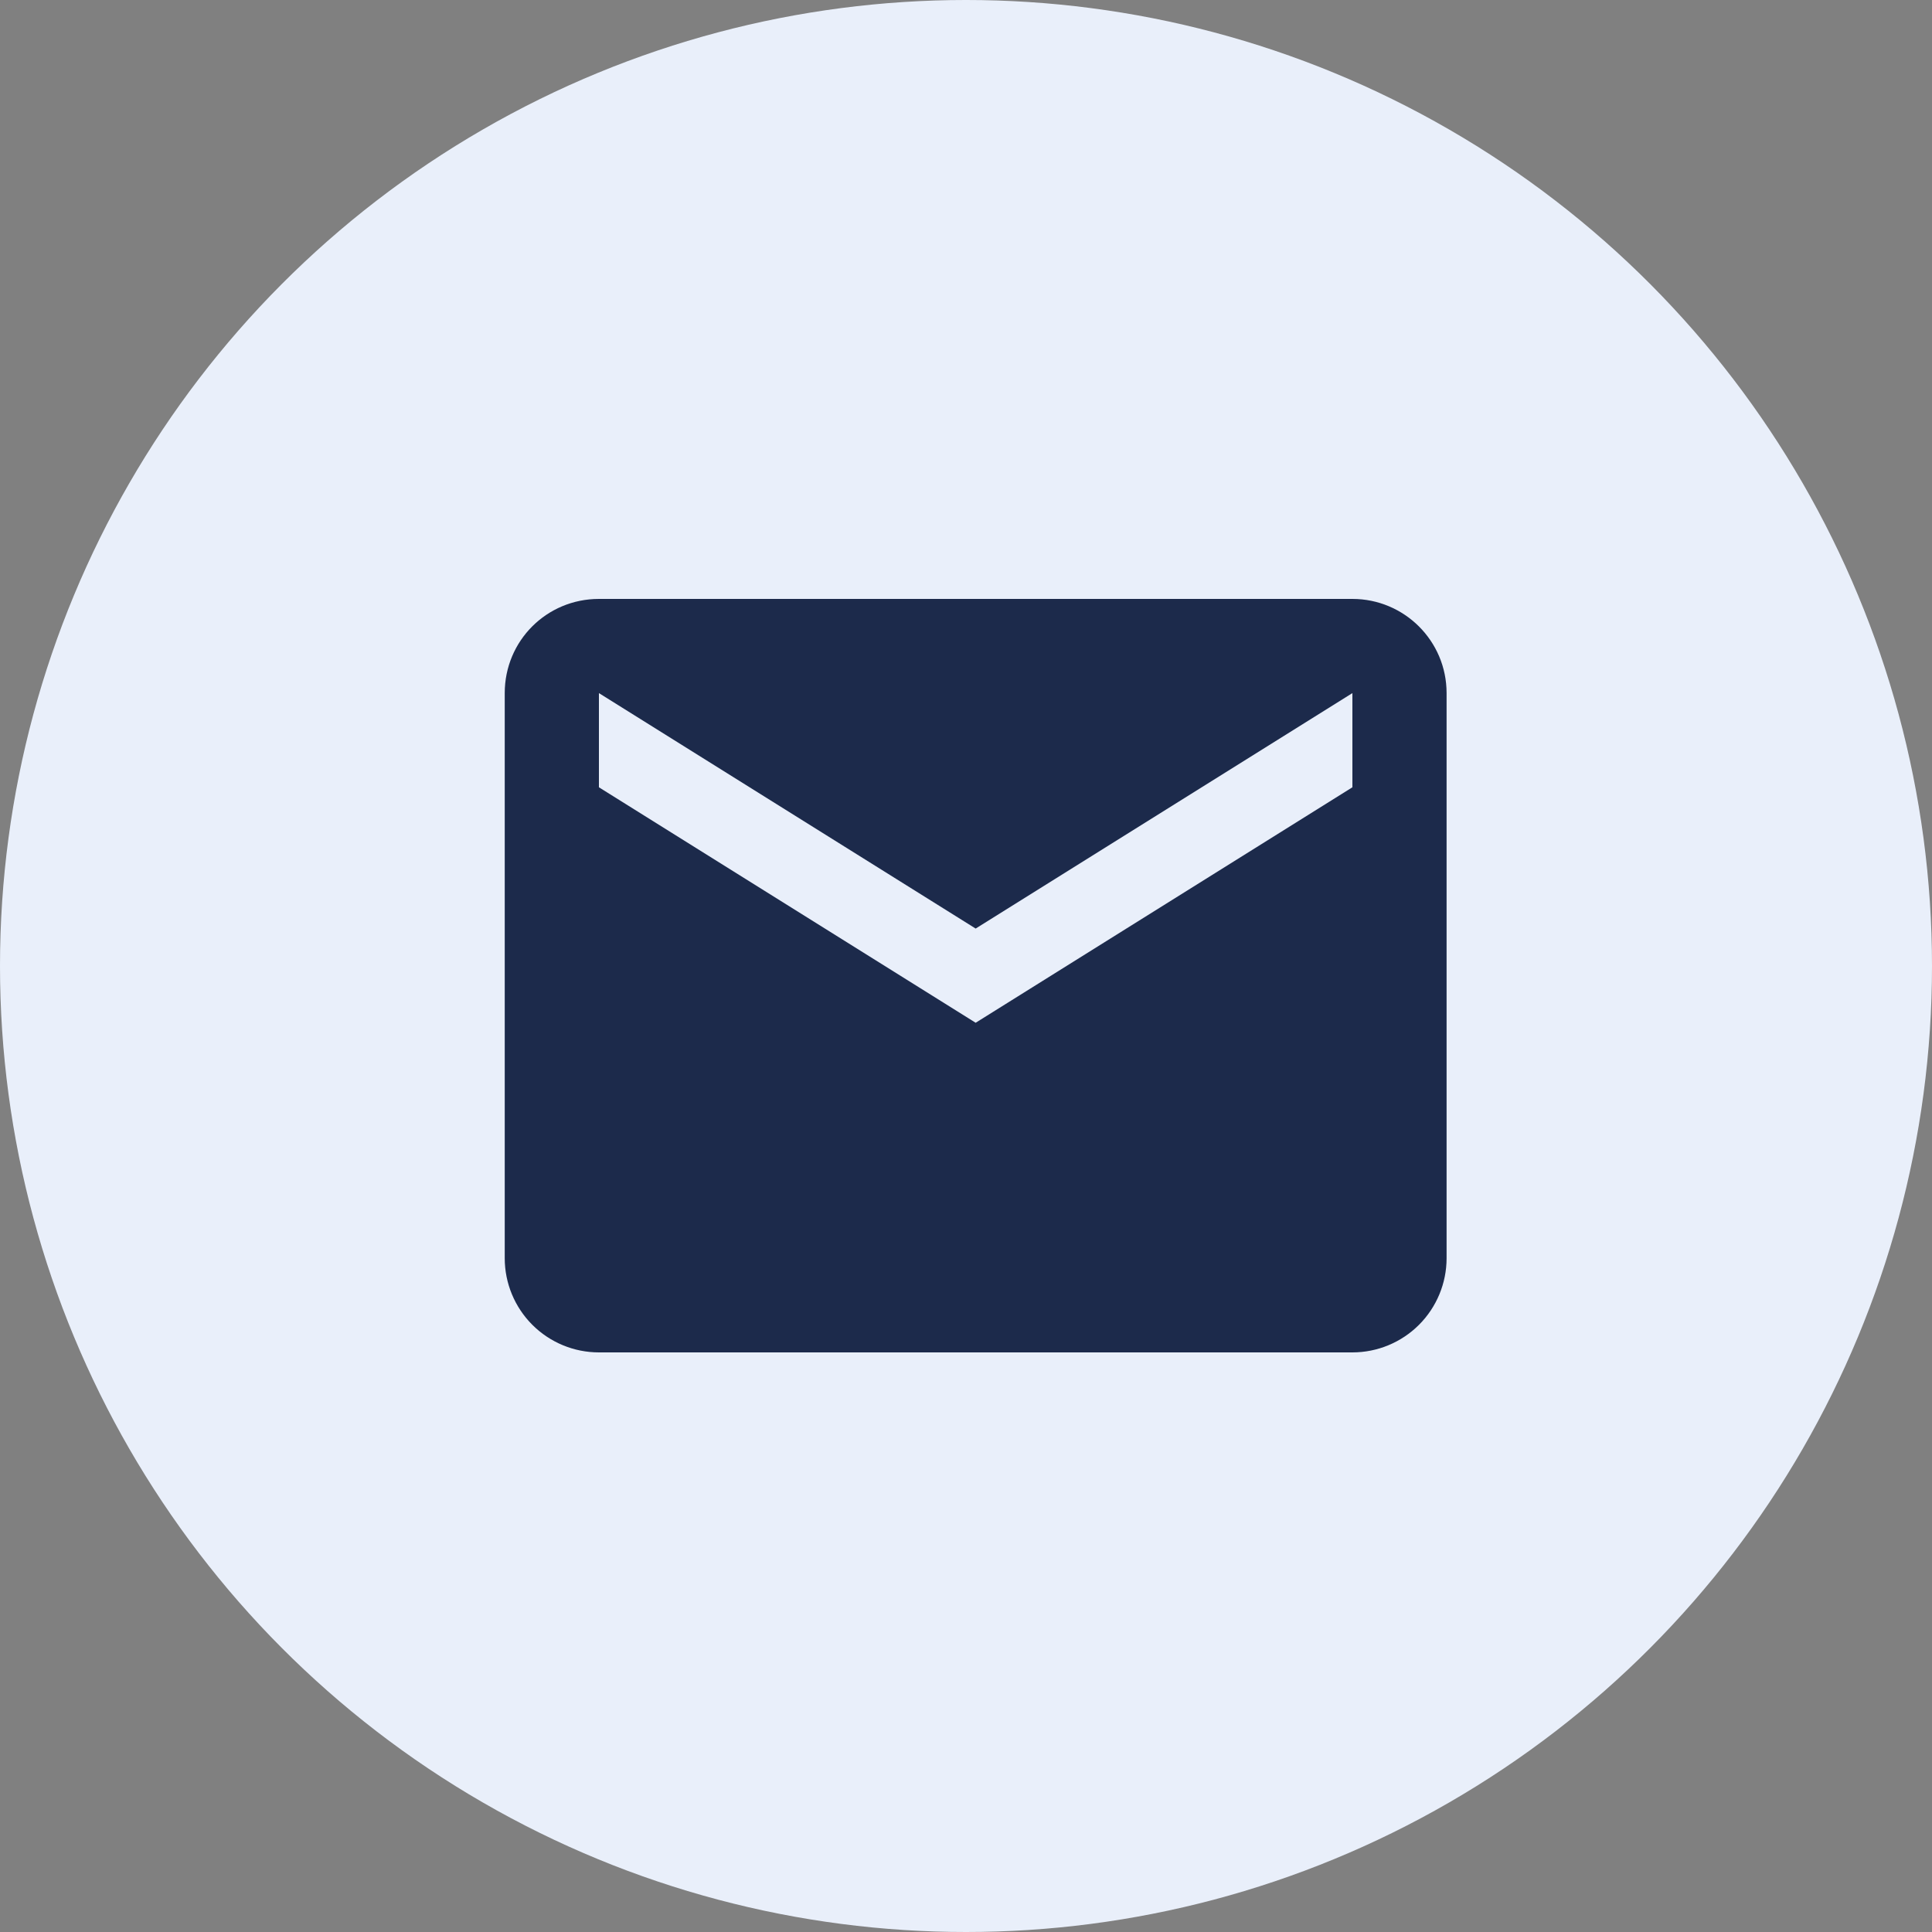 <svg width="100" height="100" viewBox="0 0 100 100" fill="none" xmlns="http://www.w3.org/2000/svg">
<rect x="0" y="0" width="100" height="100" fill="#808080" stroke="none"/>
<circle cx="50" cy="50" r="50" fill="#E9EFFA"/>
<path d="M70 40.75L50.5 52.938L31 40.75V35.875L50.5 48.062L70 35.875M70 31H31C28.294 31 26.125 33.169 26.125 35.875V65.125C26.125 66.418 26.639 67.658 27.553 68.572C28.467 69.486 29.707 70 31 70H70C71.293 70 72.533 69.486 73.447 68.572C74.361 67.658 74.875 66.418 74.875 65.125V35.875C74.875 33.169 72.681 31 70 31Z" fill="#1C2A4B"/>
</svg>
